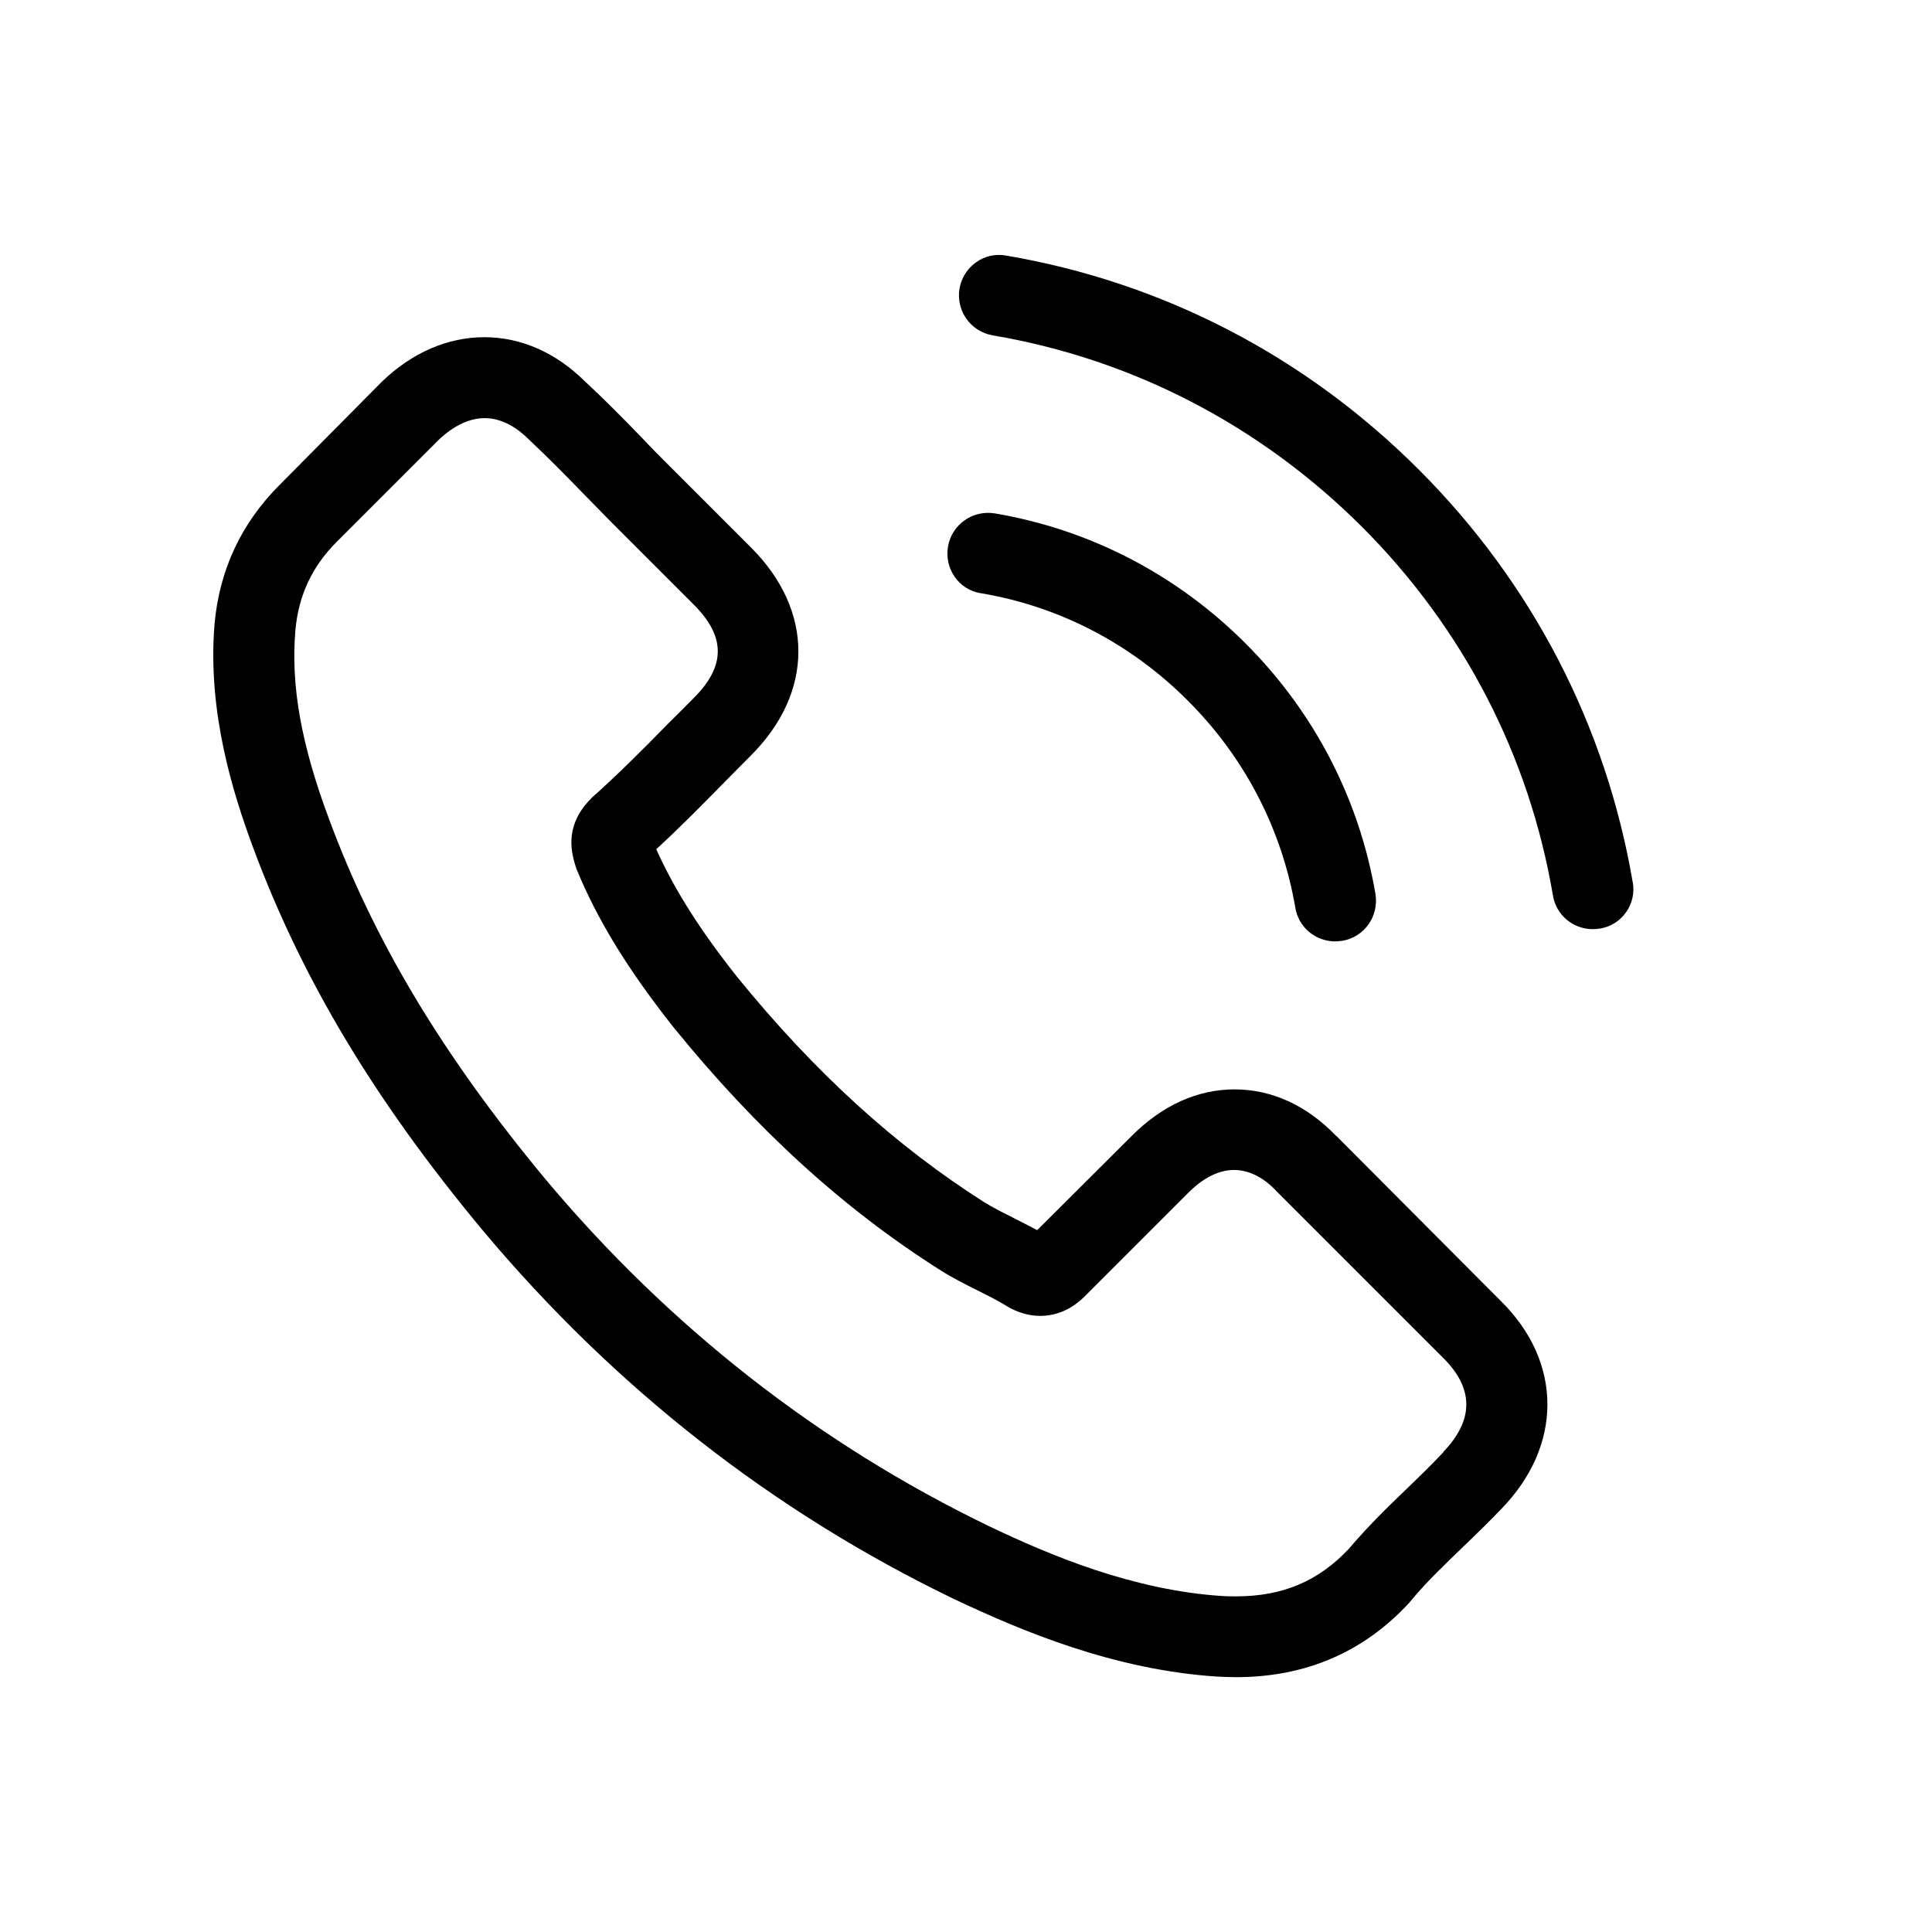 <?xml version="1.0" encoding="UTF-8"?><svg id="Layer_1" xmlns="http://www.w3.org/2000/svg" viewBox="0 0 300 300"><defs><style>.cls-1{fill:#010101;}</style></defs><path class="cls-1" d="M207.47,176.38c-4.52-4.71-9.97-7.22-15.75-7.22s-11.23,2.47-15.94,7.18l-14.73,14.68c-1.21-.65-2.42-1.26-3.59-1.86-1.68-.84-3.26-1.63-4.61-2.47-13.8-8.76-26.34-20.18-38.36-34.96-5.83-7.36-9.74-13.56-12.59-19.86,3.82-3.5,7.36-7.13,10.81-10.63,1.31-1.31,2.61-2.66,3.92-3.96,9.79-9.79,9.79-22.47,0-32.25l-12.72-12.72c-1.44-1.44-2.94-2.94-4.33-4.43-2.8-2.89-5.73-5.87-8.76-8.67-4.52-4.47-9.93-6.85-15.61-6.85s-11.19,2.38-15.85,6.85l-.09.09-15.85,15.99c-5.97,5.97-9.37,13.24-10.11,21.67-1.12,13.61,2.89,26.29,5.97,34.59,7.55,20.37,18.83,39.25,35.66,59.48,20.42,24.38,44.98,43.63,73.04,57.19,10.72,5.08,25.03,11.09,41.02,12.12.98.05,2,.09,2.94.09,10.77,0,19.81-3.87,26.89-11.56.05-.09.14-.14.19-.23,2.42-2.94,5.22-5.59,8.16-8.44,2-1.91,4.06-3.92,6.06-6.01,4.61-4.8,7.04-10.39,7.04-16.13s-2.47-11.33-7.18-15.99l-25.59-25.68ZM224.16,225.46s-.05.05,0,0c-1.82,1.96-3.68,3.73-5.69,5.69-3.03,2.89-6.11,5.92-9,9.32-4.71,5.03-10.25,7.41-17.53,7.41-.7,0-1.44,0-2.14-.05-13.84-.89-26.71-6.29-36.36-10.91-26.38-12.77-49.55-30.9-68.8-53.88-15.89-19.16-26.52-36.87-33.56-55.89-4.33-11.61-5.92-20.65-5.22-29.18.47-5.45,2.56-9.97,6.43-13.84l15.89-15.89c2.28-2.14,4.71-3.31,7.08-3.31,2.94,0,5.31,1.77,6.81,3.26.05.05.09.09.14.14,2.84,2.66,5.55,5.41,8.39,8.34,1.44,1.49,2.94,2.98,4.43,4.52l12.72,12.72c4.94,4.94,4.94,9.51,0,14.45-1.35,1.35-2.66,2.7-4.01,4.01-3.92,4.01-7.64,7.74-11.7,11.37-.09.09-.19.14-.23.23-4.01,4.01-3.26,7.92-2.42,10.58.05.14.09.28.14.42,3.31,8.02,7.97,15.57,15.06,24.56l.05.05c12.86,15.85,26.43,28.2,41.39,37.66,1.91,1.21,3.87,2.19,5.73,3.12,1.68.84,3.26,1.63,4.61,2.47.19.09.37.23.56.33,1.58.79,3.08,1.17,4.61,1.17,3.87,0,6.29-2.42,7.08-3.22l15.94-15.94c1.58-1.58,4.1-3.5,7.04-3.5s5.27,1.82,6.71,3.4l.09.09,25.68,25.68c4.8,4.75,4.8,9.65.05,14.59Z"/><path class="cls-1" d="M152.29,92.11c12.21,2.05,23.31,7.83,32.16,16.69,8.86,8.86,14.59,19.95,16.69,32.16.51,3.08,3.17,5.22,6.2,5.22.37,0,.7-.05,1.07-.09,3.45-.56,5.73-3.82,5.17-7.27-2.52-14.78-9.51-28.25-20.18-38.92-10.67-10.67-24.14-17.67-38.92-20.18-3.45-.56-6.67,1.72-7.27,5.13s1.63,6.71,5.08,7.27Z"/><path class="cls-1" d="M253.53,137c-4.15-24.33-15.61-46.47-33.23-64.09-17.62-17.62-39.76-29.09-64.09-33.23-3.4-.61-6.62,1.72-7.22,5.13-.56,3.45,1.72,6.67,5.17,7.27,21.72,3.68,41.53,13.98,57.29,29.69,15.75,15.75,26.01,35.56,29.69,57.29.51,3.08,3.17,5.22,6.2,5.22.37,0,.7-.05,1.07-.09,3.4-.51,5.73-3.78,5.13-7.18Z"/></svg>